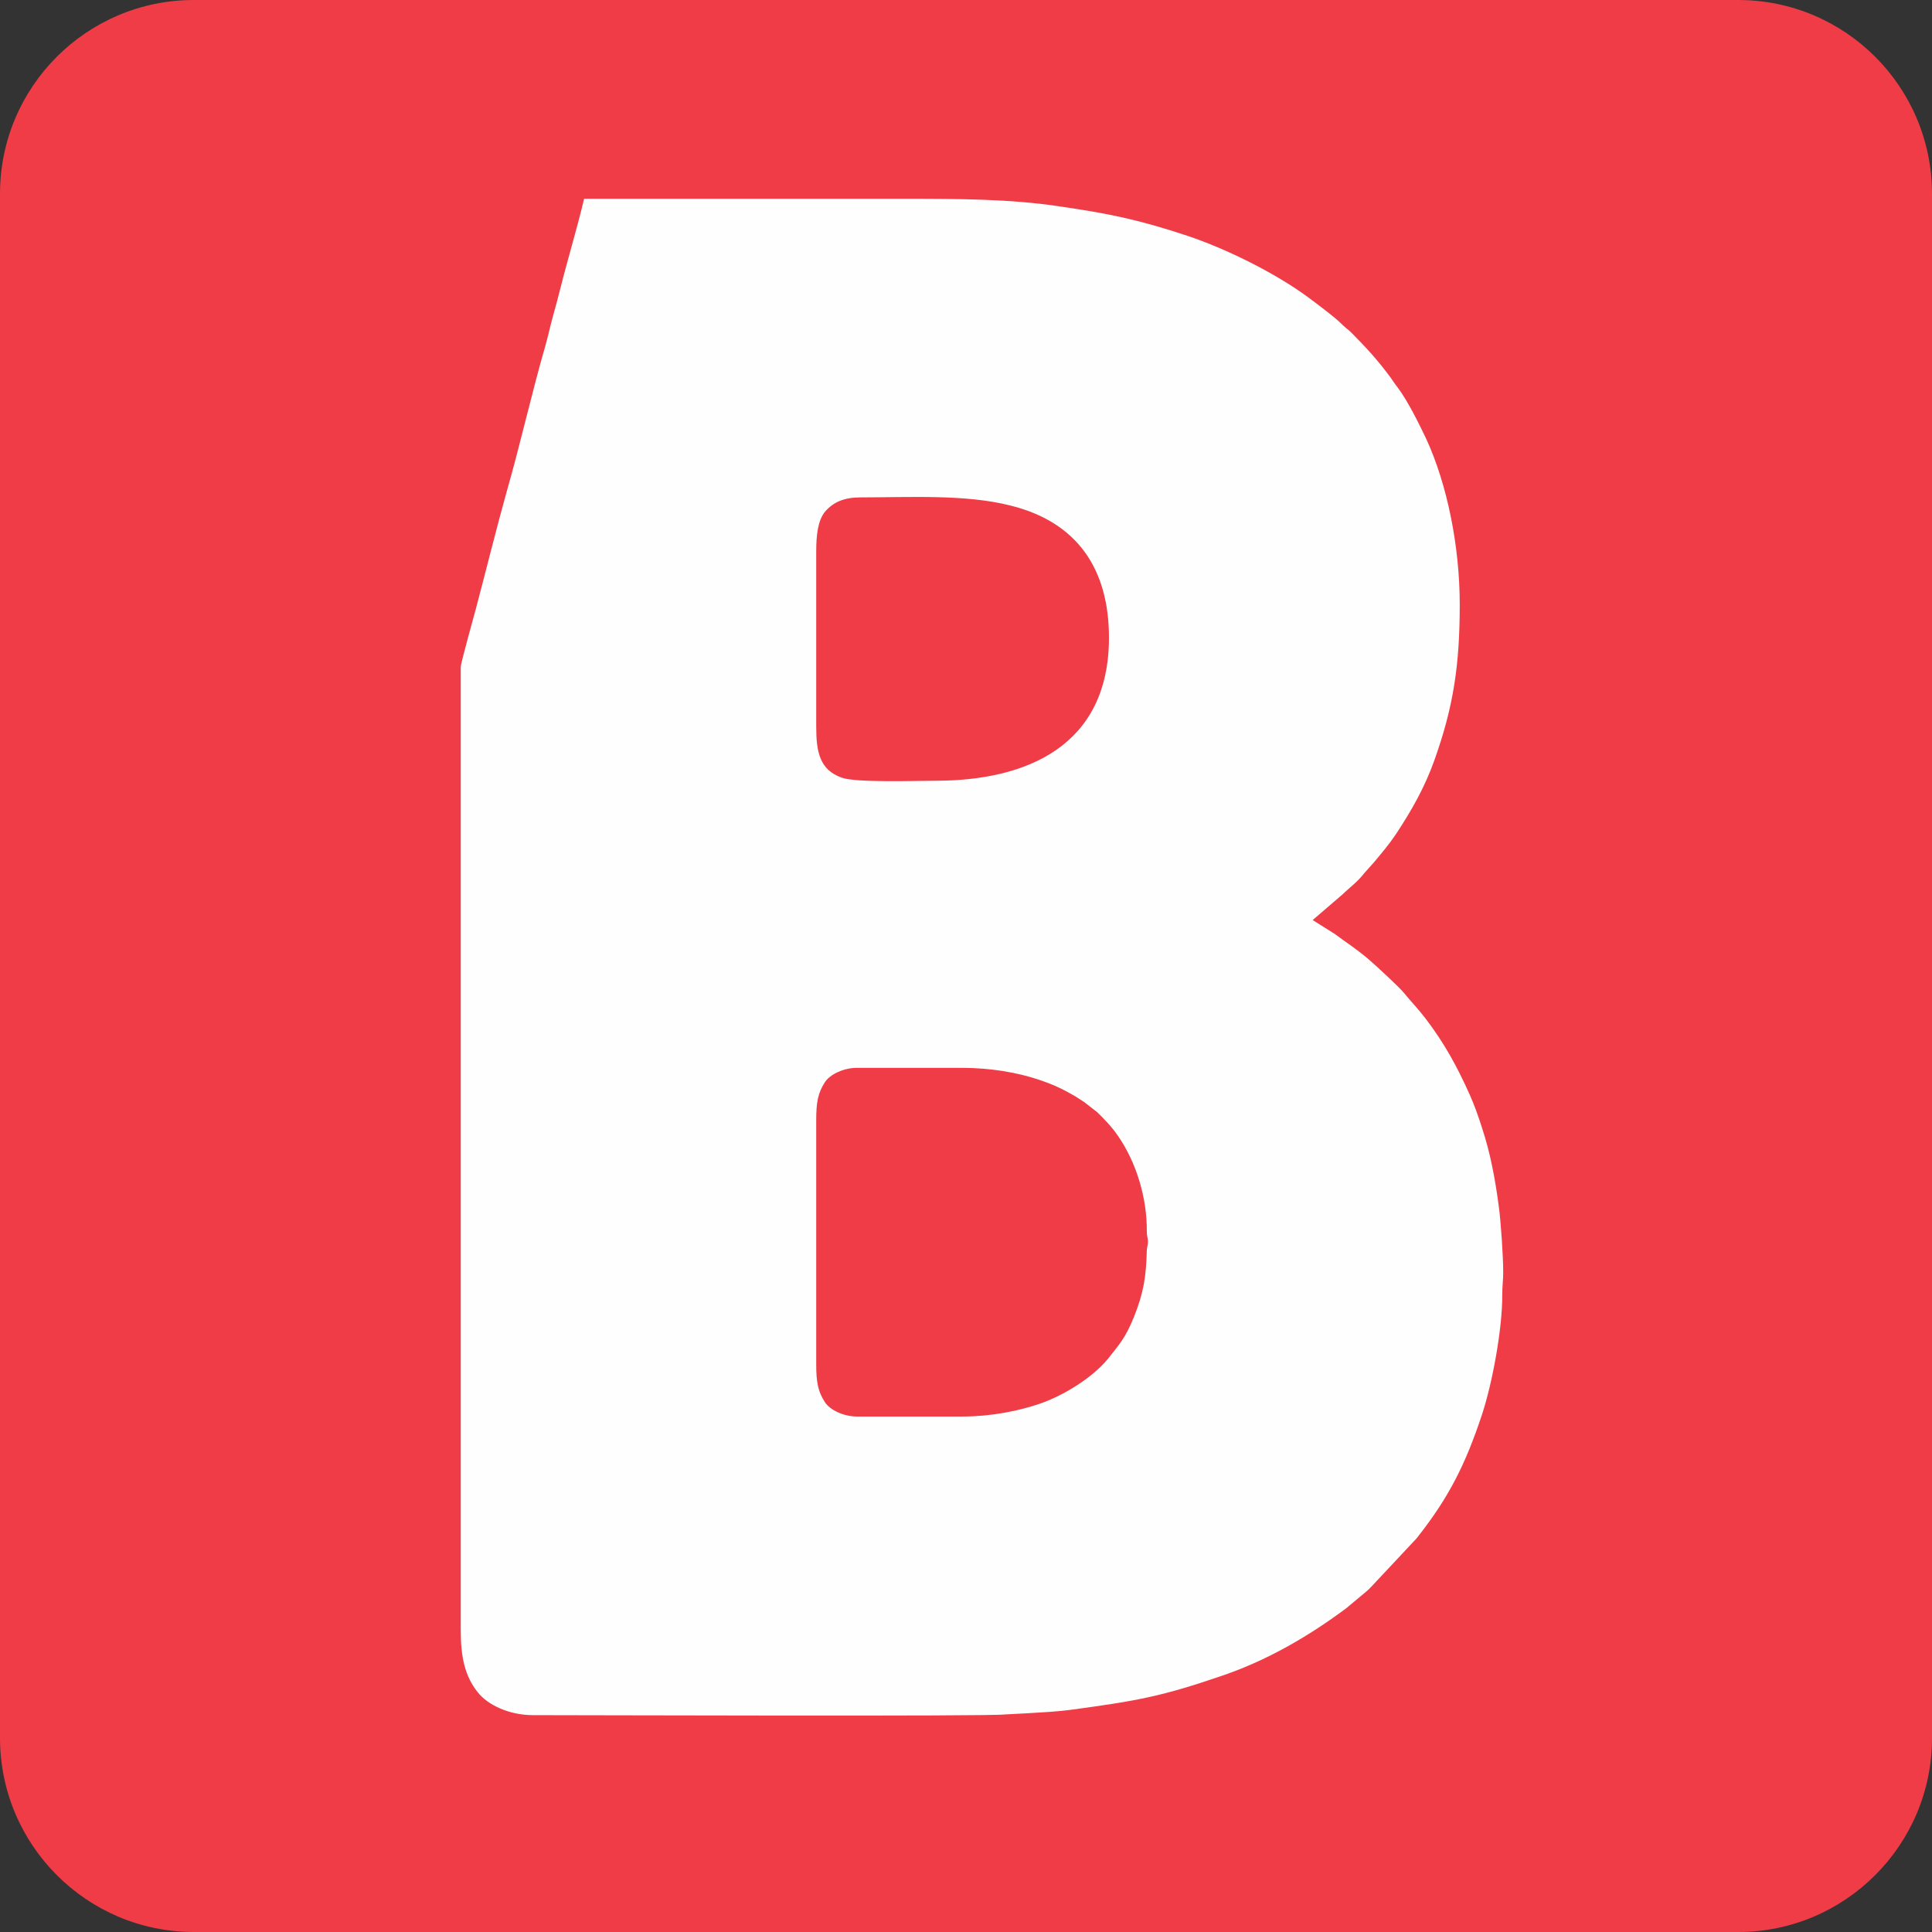 <?xml version="1.0" encoding="UTF-8"?>
<!DOCTYPE svg PUBLIC "-//W3C//DTD SVG 1.1//EN" "http://www.w3.org/Graphics/SVG/1.1/DTD/svg11.dtd">
<!-- Creator: CorelDRAW -->
<svg xmlns="http://www.w3.org/2000/svg" xml:space="preserve" width="250px" height="250px" version="1.1" style="shape-rendering:geometricPrecision; text-rendering:geometricPrecision; image-rendering:optimizeQuality; fill-rule:evenodd; clip-rule:evenodd"
viewBox="0 0 82.23 82.23"
 xmlns:xlink="http://www.w3.org/1999/xlink"
 xmlns:xodm="http://www.corel.com/coreldraw/odm/2003">
 <rect x="0" y="0" width="82.23" height="82.23" fill="#333333" stroke="none"/>
 <defs>
  <style type="text/css">
   <![CDATA[
    .fil0 {fill:#EF3C46}
    .fil1 {fill:#FEFEFE}
   ]]>
  </style>
 </defs>
 <g id="Layer_x0020_1">
  <path class="fil0" d="M8.25 0l65.73 0c4.55,0 8.25,3.69 8.25,8.25l0 65.73c0,4.55 -3.7,8.25 -8.25,8.25l-65.73 0c-4.55,0 -8.25,-3.7 -8.25,-8.26l0 -65.72c0,-4.56 3.7,-8.25 8.25,-8.25z"/>
  <path class="fil1" d="M40.99 60.29l-4.52 0c-0.55,0 -1.14,-0.27 -1.36,-0.61 -0.3,-0.46 -0.37,-0.87 -0.37,-1.61l0 -10.4c0,-0.74 0.07,-1.15 0.37,-1.61 0.22,-0.34 0.81,-0.61 1.36,-0.61l4.48 0c1.2,0 2.37,0.2 3.28,0.51 0.51,0.17 0.9,0.34 1.32,0.58 0.22,0.12 0.39,0.23 0.6,0.37l0.54 0.42c0.32,0.31 0.63,0.63 0.89,1.01 0.79,1.14 1.24,2.65 1.23,4.05 0,0.22 0.04,0.27 0.05,0.44 0,0.19 -0.04,0.2 -0.05,0.4 -0.03,1.11 -0.13,1.78 -0.55,2.83 -0.36,0.89 -0.62,1.16 -1.1,1.77 -0.66,0.81 -1.9,1.57 -2.89,1.91 -0.89,0.31 -2.1,0.55 -3.28,0.55zm-1.17 -27.06c-0.79,0 -3.39,0.09 -3.99,-0.13 -0.94,-0.33 -1.09,-1.09 -1.09,-2.17l0 -7.46c0,-0.69 0.07,-1.34 0.39,-1.71 0.35,-0.39 0.79,-0.59 1.51,-0.59 2.09,0 4.46,-0.14 6.38,0.35 2.85,0.71 4.18,2.72 4.18,5.62 0,4.62 -3.52,6.09 -7.38,6.09zm-20.21 -4.84l0 40.98c0,1.18 0.18,1.96 0.71,2.64 0.44,0.57 1.37,0.99 2.36,0.99 2.18,0 19.45,0.06 20.1,-0.03l0.95 -0.05c0.66,-0.04 1.29,-0.07 1.87,-0.15 2.8,-0.38 3.84,-0.56 6.51,-1.48 1.89,-0.66 3.59,-1.65 5.19,-2.84l0.79 -0.66c0.12,-0.1 0.16,-0.13 0.27,-0.25l1.93 -2.06c1.4,-1.77 2.08,-3.16 2.78,-5.25 0.45,-1.36 0.88,-3.69 0.87,-5.14 0,-0.37 0.04,-0.61 0.04,-0.93 0,-0.71 -0.1,-2.17 -0.19,-2.83 -0.16,-1.21 -0.37,-2.29 -0.71,-3.32 -0.16,-0.5 -0.33,-0.99 -0.54,-1.45 -0.52,-1.16 -1.06,-2.15 -1.85,-3.19 -0.35,-0.46 -0.61,-0.71 -0.9,-1.07 -0.23,-0.29 -1.26,-1.23 -1.55,-1.48 -0.57,-0.48 -0.91,-0.68 -1.43,-1.07l-0.94 -0.59 1.28 -1.1c0.25,-0.25 0.63,-0.52 0.92,-0.9l0.42 -0.47c0.33,-0.4 0.61,-0.72 0.92,-1.18 0.67,-1.01 1.23,-2 1.64,-3.15 0.81,-2.27 1.08,-4.04 1.08,-6.63 0,-2.47 -0.53,-5.12 -1.44,-7.08 -0.32,-0.67 -0.77,-1.58 -1.21,-2.17 -0.14,-0.17 -0.22,-0.32 -0.36,-0.5 -0.54,-0.72 -0.97,-1.18 -1.6,-1.82 -0.09,-0.09 -0.11,-0.1 -0.22,-0.19 -0.1,-0.08 -0.14,-0.13 -0.23,-0.21 -0.24,-0.25 -1.1,-0.89 -1.41,-1.12 -1.39,-1.02 -3.44,-2.04 -5.11,-2.6 -2.08,-0.69 -3.33,-0.95 -5.55,-1.27 -2.02,-0.3 -4.21,-0.31 -6.51,-0.31 -4.54,0 -9.09,0 -13.63,0 -0.28,1.2 -0.68,2.51 -0.99,3.74 -0.11,0.43 -0.21,0.82 -0.33,1.24 -0.12,0.43 -0.2,0.82 -0.32,1.25 -0.57,1.96 -1.08,4.24 -1.65,6.22 -0.44,1.57 -0.89,3.4 -1.31,4.98 -0.05,0.2 -0.65,2.33 -0.65,2.5z"/>
 </g>
</svg>
